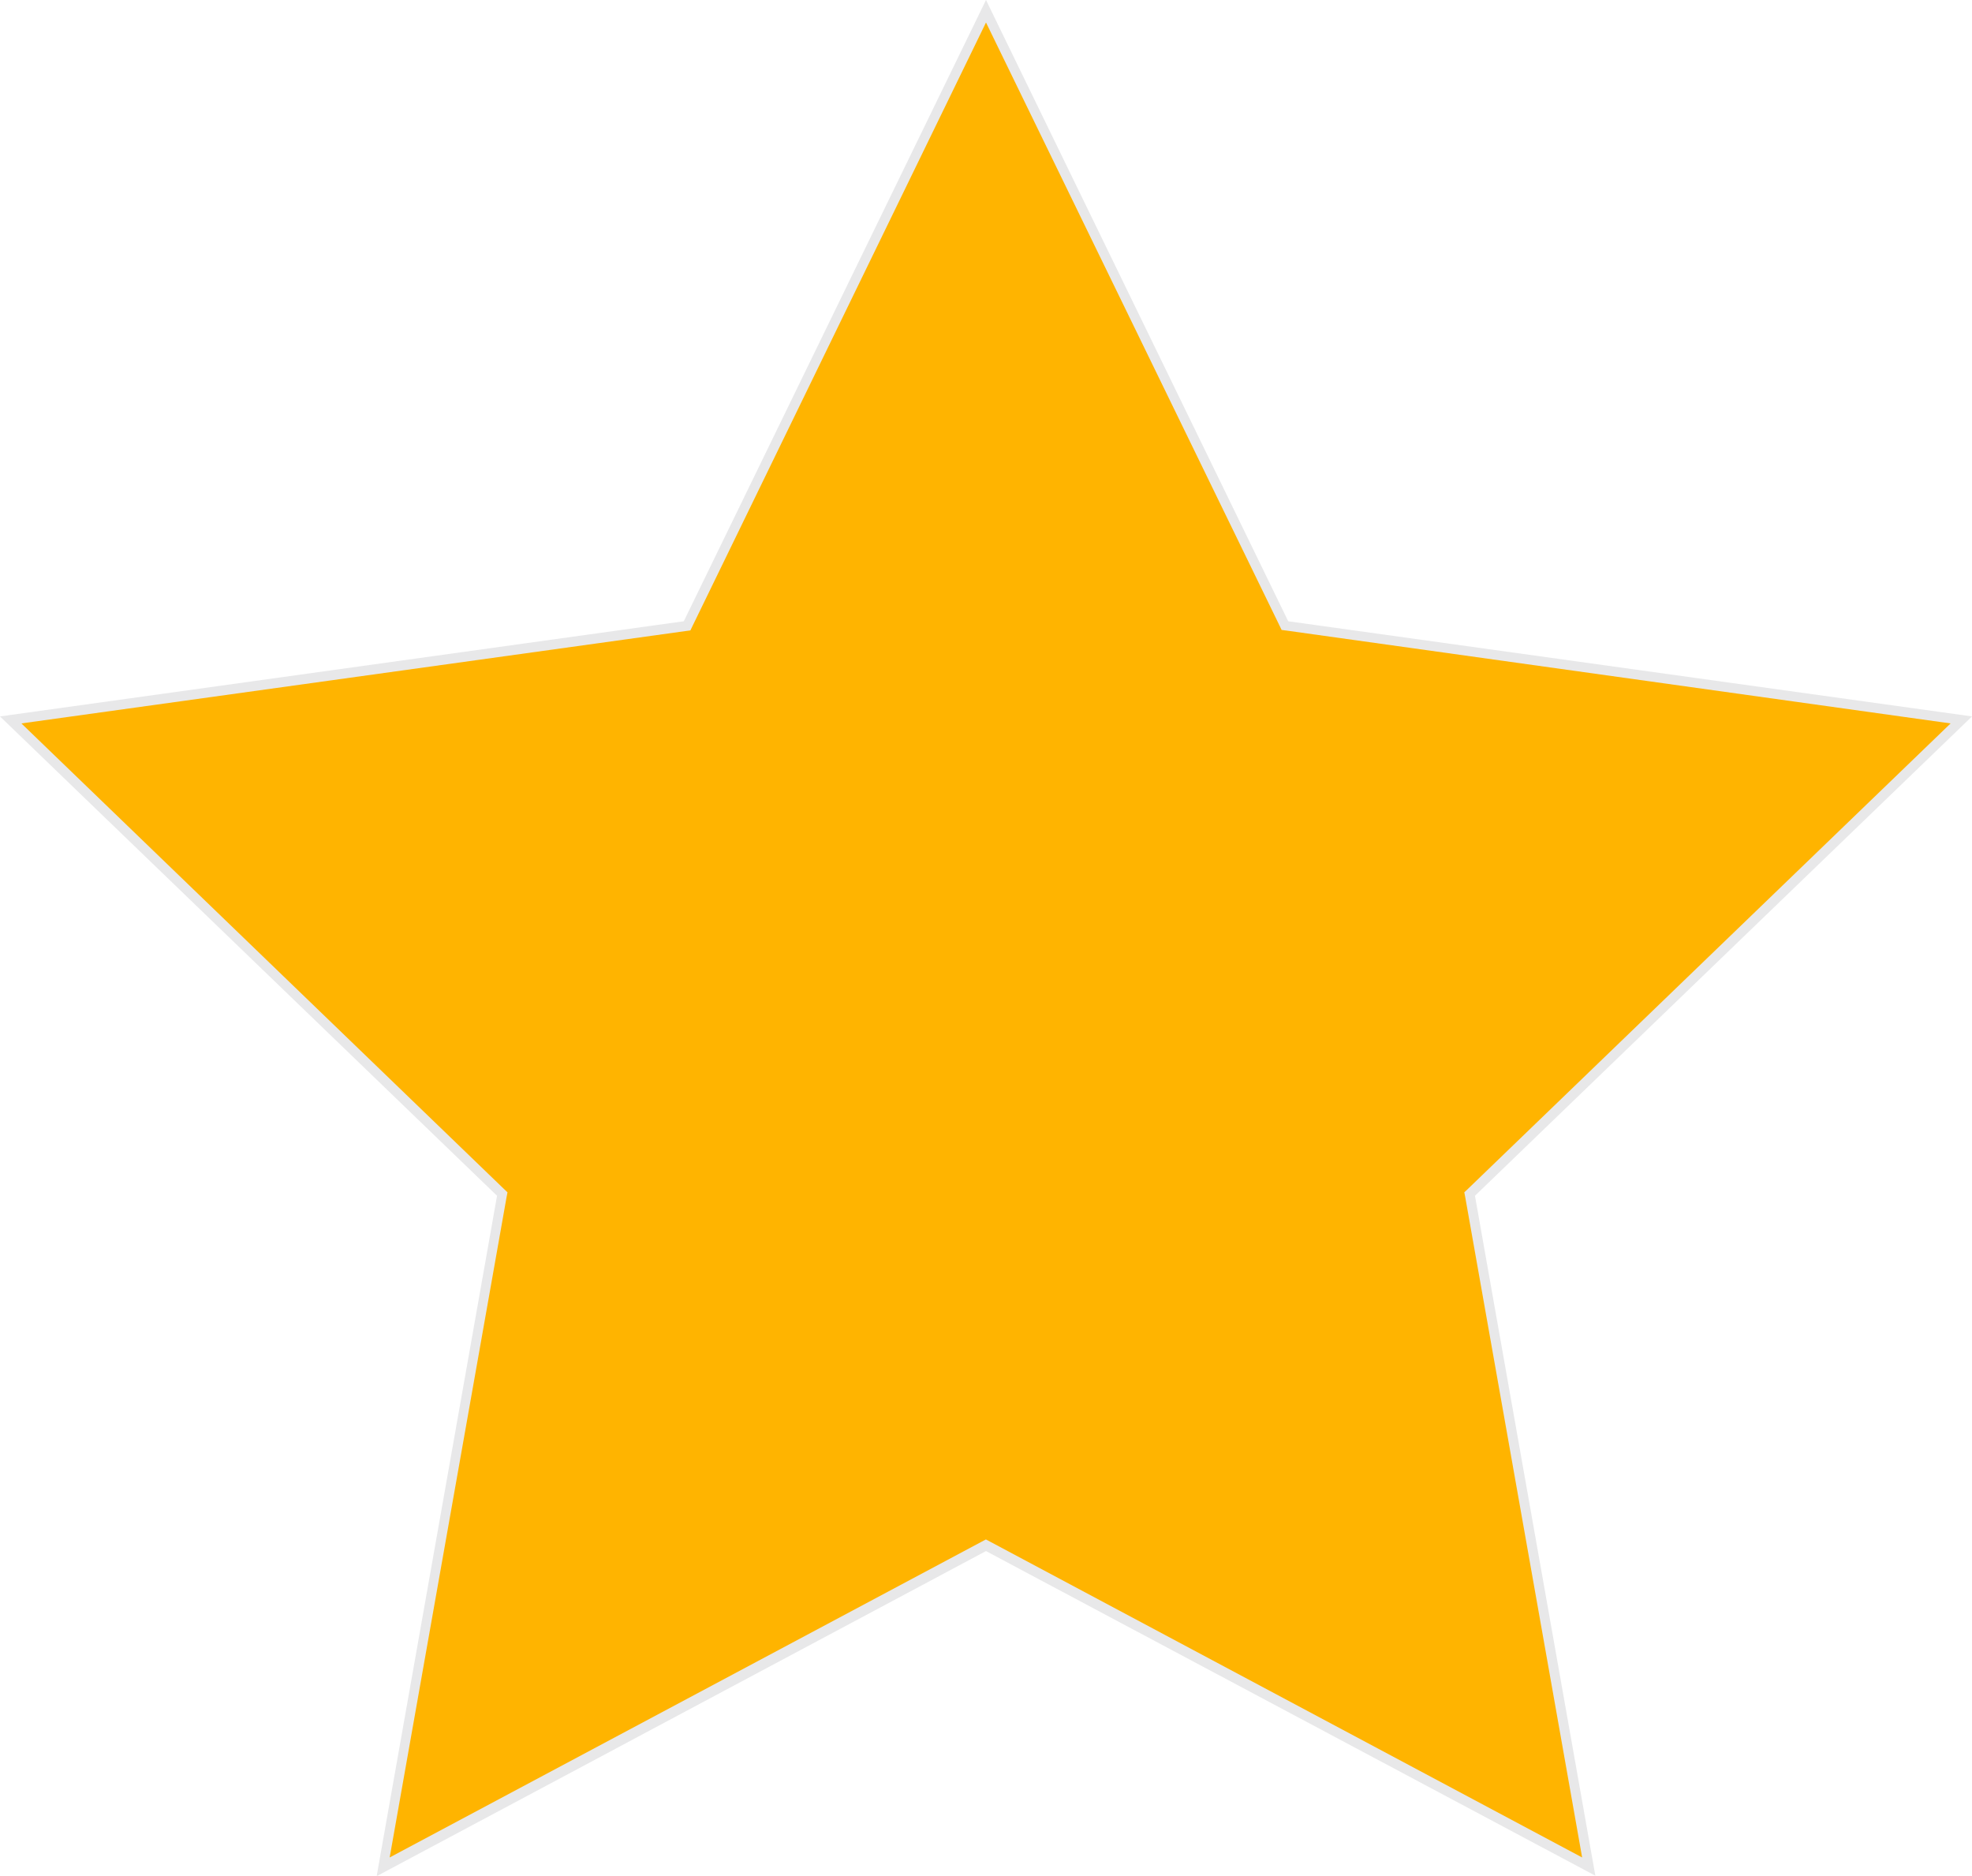 <svg xmlns="http://www.w3.org/2000/svg" viewBox="0 0 200 190.21"><defs><style>.cls-1{fill:#ffb400;}.cls-2{fill:#e8e8e9;}</style></defs><g id="レイヤー_2" data-name="レイヤー 2"><g id="evstar1"><polygon class="cls-1" points="100 156.72 38.87 189.29 50.95 121.08 1.09 73.01 69.68 63.42 100 1.14 130.32 63.42 198.91 73.01 149.05 121.08 161.13 189.29 100 156.72"/><path class="cls-2" d="M100,2.28,129.75,63.4l.23.48.53.07,67.32,9.41L148.9,120.54l-.39.37.1.52,11.85,66.93-60-32-.47-.25-.47.25-60,32,11.85-66.93.1-.52-.39-.37L2.17,73.36,69.49,64l.53-.07.23-.48L100,2.28M100,0,69.35,63,0,72.65l50.41,48.61-12.21,69L100,157.29l61.8,32.92-12.21-68.95L200,72.65,130.65,63,100,0Z"/></g></g></svg>